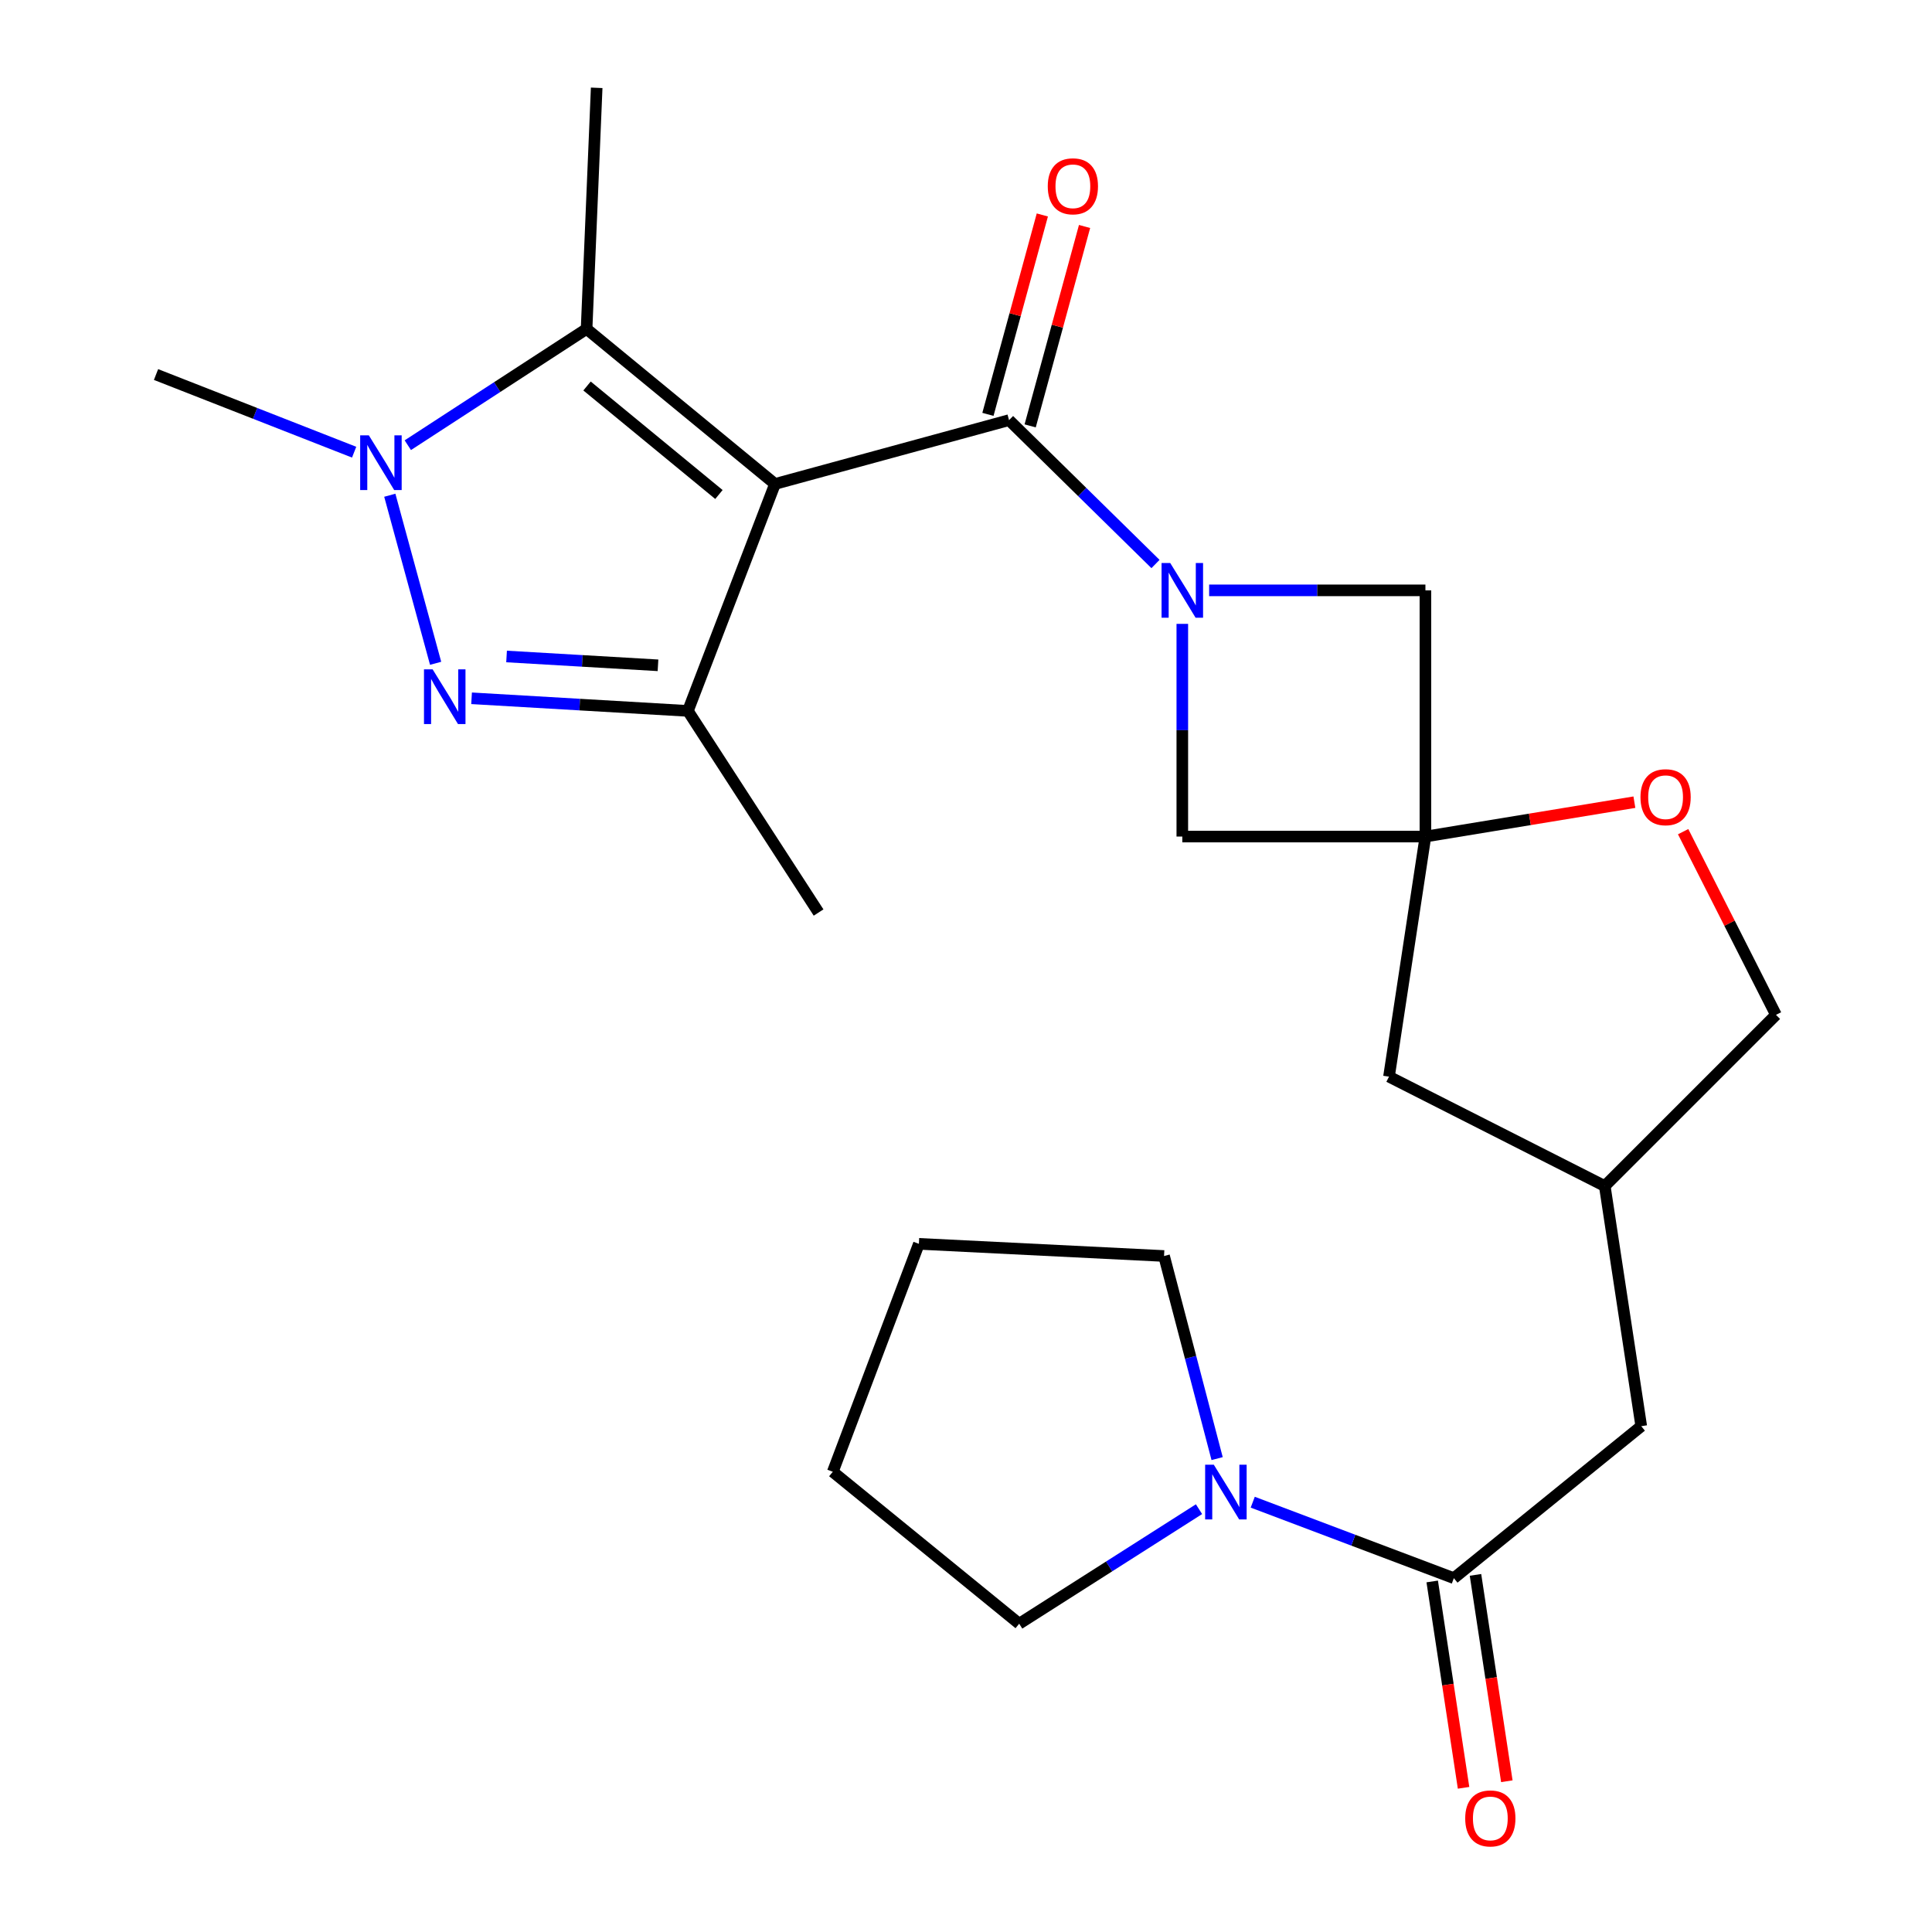 <?xml version='1.0' encoding='iso-8859-1'?>
<svg version='1.1' baseProfile='full'
              xmlns='http://www.w3.org/2000/svg'
                      xmlns:rdkit='http://www.rdkit.org/xml'
                      xmlns:xlink='http://www.w3.org/1999/xlink'
                  xml:space='preserve'
width='1000px' height='1000px' viewBox='0 0 1000 1000'>
<!-- END OF HEADER -->
<rect style='opacity:1.0;fill:#FFFFFF;stroke:none' width='1000' height='1000' x='0' y='0'> </rect>
<path class='bond-0' d='M 401.141,250.499 L 522.279,217.458' style='fill:none;fill-rule:evenodd;stroke:#000000;stroke-width:6px;stroke-linecap:butt;stroke-linejoin:miter;stroke-opacity:1' />
<path class='bond-4' d='M 401.141,250.499 L 356.053,367.962' style='fill:none;fill-rule:evenodd;stroke:#000000;stroke-width:6px;stroke-linecap:butt;stroke-linejoin:miter;stroke-opacity:1' />
<path class='bond-5' d='M 401.141,250.499 L 303.615,170.256' style='fill:none;fill-rule:evenodd;stroke:#000000;stroke-width:6px;stroke-linecap:butt;stroke-linejoin:miter;stroke-opacity:1' />
<path class='bond-5' d='M 372.116,255.958 L 303.849,199.788' style='fill:none;fill-rule:evenodd;stroke:#000000;stroke-width:6px;stroke-linecap:butt;stroke-linejoin:miter;stroke-opacity:1' />
<path class='bond-2' d='M 522.279,217.458 L 560.179,254.693' style='fill:none;fill-rule:evenodd;stroke:#000000;stroke-width:6px;stroke-linecap:butt;stroke-linejoin:miter;stroke-opacity:1' />
<path class='bond-2' d='M 560.179,254.693 L 598.08,291.928' style='fill:none;fill-rule:evenodd;stroke:#0000FF;stroke-width:6px;stroke-linecap:butt;stroke-linejoin:miter;stroke-opacity:1' />
<path class='bond-12' d='M 533.208,220.439 L 547.287,168.832' style='fill:none;fill-rule:evenodd;stroke:#000000;stroke-width:6px;stroke-linecap:butt;stroke-linejoin:miter;stroke-opacity:1' />
<path class='bond-12' d='M 547.287,168.832 L 561.367,117.224' style='fill:none;fill-rule:evenodd;stroke:#FF0000;stroke-width:6px;stroke-linecap:butt;stroke-linejoin:miter;stroke-opacity:1' />
<path class='bond-12' d='M 511.35,214.476 L 525.429,162.869' style='fill:none;fill-rule:evenodd;stroke:#000000;stroke-width:6px;stroke-linecap:butt;stroke-linejoin:miter;stroke-opacity:1' />
<path class='bond-12' d='M 525.429,162.869 L 539.509,111.261' style='fill:none;fill-rule:evenodd;stroke:#FF0000;stroke-width:6px;stroke-linecap:butt;stroke-linejoin:miter;stroke-opacity:1' />
<path class='bond-1' d='M 244.086,361.434 L 300.07,364.698' style='fill:none;fill-rule:evenodd;stroke:#0000FF;stroke-width:6px;stroke-linecap:butt;stroke-linejoin:miter;stroke-opacity:1' />
<path class='bond-1' d='M 300.07,364.698 L 356.053,367.962' style='fill:none;fill-rule:evenodd;stroke:#000000;stroke-width:6px;stroke-linecap:butt;stroke-linejoin:miter;stroke-opacity:1' />
<path class='bond-1' d='M 262.2,339.795 L 301.389,342.08' style='fill:none;fill-rule:evenodd;stroke:#0000FF;stroke-width:6px;stroke-linecap:butt;stroke-linejoin:miter;stroke-opacity:1' />
<path class='bond-1' d='M 301.389,342.08 L 340.577,344.365' style='fill:none;fill-rule:evenodd;stroke:#000000;stroke-width:6px;stroke-linecap:butt;stroke-linejoin:miter;stroke-opacity:1' />
<path class='bond-25' d='M 225.478,343.325 L 201.76,256.336' style='fill:none;fill-rule:evenodd;stroke:#0000FF;stroke-width:6px;stroke-linecap:butt;stroke-linejoin:miter;stroke-opacity:1' />
<path class='bond-9' d='M 625.848,305.568 L 681.822,305.568' style='fill:none;fill-rule:evenodd;stroke:#0000FF;stroke-width:6px;stroke-linecap:butt;stroke-linejoin:miter;stroke-opacity:1' />
<path class='bond-9' d='M 681.822,305.568 L 737.796,305.568' style='fill:none;fill-rule:evenodd;stroke:#000000;stroke-width:6px;stroke-linecap:butt;stroke-linejoin:miter;stroke-opacity:1' />
<path class='bond-10' d='M 611.963,322.914 L 611.963,377.957' style='fill:none;fill-rule:evenodd;stroke:#0000FF;stroke-width:6px;stroke-linecap:butt;stroke-linejoin:miter;stroke-opacity:1' />
<path class='bond-10' d='M 611.963,377.957 L 611.963,433' style='fill:none;fill-rule:evenodd;stroke:#000000;stroke-width:6px;stroke-linecap:butt;stroke-linejoin:miter;stroke-opacity:1' />
<path class='bond-3' d='M 211.081,230.436 L 257.348,200.346' style='fill:none;fill-rule:evenodd;stroke:#0000FF;stroke-width:6px;stroke-linecap:butt;stroke-linejoin:miter;stroke-opacity:1' />
<path class='bond-3' d='M 257.348,200.346 L 303.615,170.256' style='fill:none;fill-rule:evenodd;stroke:#000000;stroke-width:6px;stroke-linecap:butt;stroke-linejoin:miter;stroke-opacity:1' />
<path class='bond-18' d='M 183.3,234.05 L 132.03,213.954' style='fill:none;fill-rule:evenodd;stroke:#0000FF;stroke-width:6px;stroke-linecap:butt;stroke-linejoin:miter;stroke-opacity:1' />
<path class='bond-18' d='M 132.03,213.954 L 80.76,193.857' style='fill:none;fill-rule:evenodd;stroke:#000000;stroke-width:6px;stroke-linecap:butt;stroke-linejoin:miter;stroke-opacity:1' />
<path class='bond-19' d='M 356.053,367.962 L 423.697,472.322' style='fill:none;fill-rule:evenodd;stroke:#000000;stroke-width:6px;stroke-linecap:butt;stroke-linejoin:miter;stroke-opacity:1' />
<path class='bond-20' d='M 303.615,170.256 L 308.839,45.455' style='fill:none;fill-rule:evenodd;stroke:#000000;stroke-width:6px;stroke-linecap:butt;stroke-linejoin:miter;stroke-opacity:1' />
<path class='bond-6' d='M 737.796,433 L 611.963,433' style='fill:none;fill-rule:evenodd;stroke:#000000;stroke-width:6px;stroke-linecap:butt;stroke-linejoin:miter;stroke-opacity:1' />
<path class='bond-11' d='M 737.796,433 L 791.877,424.102' style='fill:none;fill-rule:evenodd;stroke:#000000;stroke-width:6px;stroke-linecap:butt;stroke-linejoin:miter;stroke-opacity:1' />
<path class='bond-11' d='M 791.877,424.102 L 845.957,415.203' style='fill:none;fill-rule:evenodd;stroke:#FF0000;stroke-width:6px;stroke-linecap:butt;stroke-linejoin:miter;stroke-opacity:1' />
<path class='bond-15' d='M 737.796,433 L 718.941,557.273' style='fill:none;fill-rule:evenodd;stroke:#000000;stroke-width:6px;stroke-linecap:butt;stroke-linejoin:miter;stroke-opacity:1' />
<path class='bond-26' d='M 737.796,433 L 737.796,305.568' style='fill:none;fill-rule:evenodd;stroke:#000000;stroke-width:6px;stroke-linecap:butt;stroke-linejoin:miter;stroke-opacity:1' />
<path class='bond-7' d='M 752.511,816.857 L 849.507,738.188' style='fill:none;fill-rule:evenodd;stroke:#000000;stroke-width:6px;stroke-linecap:butt;stroke-linejoin:miter;stroke-opacity:1' />
<path class='bond-8' d='M 752.511,816.857 L 700.461,797.196' style='fill:none;fill-rule:evenodd;stroke:#000000;stroke-width:6px;stroke-linecap:butt;stroke-linejoin:miter;stroke-opacity:1' />
<path class='bond-8' d='M 700.461,797.196 L 648.412,777.534' style='fill:none;fill-rule:evenodd;stroke:#0000FF;stroke-width:6px;stroke-linecap:butt;stroke-linejoin:miter;stroke-opacity:1' />
<path class='bond-14' d='M 741.311,818.559 L 749.425,871.964' style='fill:none;fill-rule:evenodd;stroke:#000000;stroke-width:6px;stroke-linecap:butt;stroke-linejoin:miter;stroke-opacity:1' />
<path class='bond-14' d='M 749.425,871.964 L 757.538,925.369' style='fill:none;fill-rule:evenodd;stroke:#FF0000;stroke-width:6px;stroke-linecap:butt;stroke-linejoin:miter;stroke-opacity:1' />
<path class='bond-14' d='M 763.71,815.156 L 771.824,868.561' style='fill:none;fill-rule:evenodd;stroke:#000000;stroke-width:6px;stroke-linecap:butt;stroke-linejoin:miter;stroke-opacity:1' />
<path class='bond-14' d='M 771.824,868.561 L 779.938,921.966' style='fill:none;fill-rule:evenodd;stroke:#FF0000;stroke-width:6px;stroke-linecap:butt;stroke-linejoin:miter;stroke-opacity:1' />
<path class='bond-21' d='M 629.982,754.969 L 616.246,702.536' style='fill:none;fill-rule:evenodd;stroke:#0000FF;stroke-width:6px;stroke-linecap:butt;stroke-linejoin:miter;stroke-opacity:1' />
<path class='bond-21' d='M 616.246,702.536 L 602.51,650.103' style='fill:none;fill-rule:evenodd;stroke:#000000;stroke-width:6px;stroke-linecap:butt;stroke-linejoin:miter;stroke-opacity:1' />
<path class='bond-22' d='M 620.607,781.147 L 574.068,810.79' style='fill:none;fill-rule:evenodd;stroke:#0000FF;stroke-width:6px;stroke-linecap:butt;stroke-linejoin:miter;stroke-opacity:1' />
<path class='bond-22' d='M 574.068,810.79 L 527.528,840.433' style='fill:none;fill-rule:evenodd;stroke:#000000;stroke-width:6px;stroke-linecap:butt;stroke-linejoin:miter;stroke-opacity:1' />
<path class='bond-17' d='M 871.188,430.466 L 895.214,477.877' style='fill:none;fill-rule:evenodd;stroke:#FF0000;stroke-width:6px;stroke-linecap:butt;stroke-linejoin:miter;stroke-opacity:1' />
<path class='bond-17' d='M 895.214,477.877 L 919.24,525.289' style='fill:none;fill-rule:evenodd;stroke:#000000;stroke-width:6px;stroke-linecap:butt;stroke-linejoin:miter;stroke-opacity:1' />
<path class='bond-13' d='M 849.507,738.188 L 830.626,613.902' style='fill:none;fill-rule:evenodd;stroke:#000000;stroke-width:6px;stroke-linecap:butt;stroke-linejoin:miter;stroke-opacity:1' />
<path class='bond-16' d='M 718.941,557.273 L 830.626,613.902' style='fill:none;fill-rule:evenodd;stroke:#000000;stroke-width:6px;stroke-linecap:butt;stroke-linejoin:miter;stroke-opacity:1' />
<path class='bond-27' d='M 830.626,613.902 L 919.24,525.289' style='fill:none;fill-rule:evenodd;stroke:#000000;stroke-width:6px;stroke-linecap:butt;stroke-linejoin:miter;stroke-opacity:1' />
<path class='bond-24' d='M 602.51,650.103 L 475.619,643.809' style='fill:none;fill-rule:evenodd;stroke:#000000;stroke-width:6px;stroke-linecap:butt;stroke-linejoin:miter;stroke-opacity:1' />
<path class='bond-23' d='M 527.528,840.433 L 431.048,761.789' style='fill:none;fill-rule:evenodd;stroke:#000000;stroke-width:6px;stroke-linecap:butt;stroke-linejoin:miter;stroke-opacity:1' />
<path class='bond-28' d='M 431.048,761.789 L 475.619,643.809' style='fill:none;fill-rule:evenodd;stroke:#000000;stroke-width:6px;stroke-linecap:butt;stroke-linejoin:miter;stroke-opacity:1' />
<path  class='atom-2' d='M 223.935 346.464
L 233.215 361.464
Q 234.135 362.944, 235.615 365.624
Q 237.095 368.304, 237.175 368.464
L 237.175 346.464
L 240.935 346.464
L 240.935 374.784
L 237.055 374.784
L 227.095 358.384
Q 225.935 356.464, 224.695 354.264
Q 223.495 352.064, 223.135 351.384
L 223.135 374.784
L 219.455 374.784
L 219.455 346.464
L 223.935 346.464
' fill='#0000FF'/>
<path  class='atom-3' d='M 605.703 291.408
L 614.983 306.408
Q 615.903 307.888, 617.383 310.568
Q 618.863 313.248, 618.943 313.408
L 618.943 291.408
L 622.703 291.408
L 622.703 319.728
L 618.823 319.728
L 608.863 303.328
Q 607.703 301.408, 606.463 299.208
Q 605.263 297.008, 604.903 296.328
L 604.903 319.728
L 601.223 319.728
L 601.223 291.408
L 605.703 291.408
' fill='#0000FF'/>
<path  class='atom-4' d='M 190.906 225.325
L 200.186 240.325
Q 201.106 241.805, 202.586 244.485
Q 204.066 247.165, 204.146 247.325
L 204.146 225.325
L 207.906 225.325
L 207.906 253.645
L 204.026 253.645
L 194.066 237.245
Q 192.906 235.325, 191.666 233.125
Q 190.466 230.925, 190.106 230.245
L 190.106 253.645
L 186.426 253.645
L 186.426 225.325
L 190.906 225.325
' fill='#0000FF'/>
<path  class='atom-9' d='M 628.259 758.126
L 637.539 773.126
Q 638.459 774.606, 639.939 777.286
Q 641.419 779.966, 641.499 780.126
L 641.499 758.126
L 645.259 758.126
L 645.259 786.446
L 641.379 786.446
L 631.419 770.046
Q 630.259 768.126, 629.019 765.926
Q 627.819 763.726, 627.459 763.046
L 627.459 786.446
L 623.779 786.446
L 623.779 758.126
L 628.259 758.126
' fill='#0000FF'/>
<path  class='atom-12' d='M 849.107 412.626
Q 849.107 405.826, 852.467 402.026
Q 855.827 398.226, 862.107 398.226
Q 868.387 398.226, 871.747 402.026
Q 875.107 405.826, 875.107 412.626
Q 875.107 419.506, 871.707 423.426
Q 868.307 427.306, 862.107 427.306
Q 855.867 427.306, 852.467 423.426
Q 849.107 419.546, 849.107 412.626
M 862.107 424.106
Q 866.427 424.106, 868.747 421.226
Q 871.107 418.306, 871.107 412.626
Q 871.107 407.066, 868.747 404.266
Q 866.427 401.426, 862.107 401.426
Q 857.787 401.426, 855.427 404.226
Q 853.107 407.026, 853.107 412.626
Q 853.107 418.346, 855.427 421.226
Q 857.787 424.106, 862.107 424.106
' fill='#FF0000'/>
<path  class='atom-13' d='M 542.32 96.424
Q 542.32 89.624, 545.68 85.824
Q 549.04 82.024, 555.32 82.024
Q 561.6 82.024, 564.96 85.824
Q 568.32 89.624, 568.32 96.424
Q 568.32 103.304, 564.92 107.224
Q 561.52 111.104, 555.32 111.104
Q 549.08 111.104, 545.68 107.224
Q 542.32 103.344, 542.32 96.424
M 555.32 107.904
Q 559.64 107.904, 561.96 105.024
Q 564.32 102.104, 564.32 96.424
Q 564.32 90.864, 561.96 88.064
Q 559.64 85.224, 555.32 85.224
Q 551 85.224, 548.64 88.024
Q 546.32 90.824, 546.32 96.424
Q 546.32 102.144, 548.64 105.024
Q 551 107.904, 555.32 107.904
' fill='#FF0000'/>
<path  class='atom-15' d='M 758.391 941.21
Q 758.391 934.41, 761.751 930.61
Q 765.111 926.81, 771.391 926.81
Q 777.671 926.81, 781.031 930.61
Q 784.391 934.41, 784.391 941.21
Q 784.391 948.09, 780.991 952.01
Q 777.591 955.89, 771.391 955.89
Q 765.151 955.89, 761.751 952.01
Q 758.391 948.13, 758.391 941.21
M 771.391 952.69
Q 775.711 952.69, 778.031 949.81
Q 780.391 946.89, 780.391 941.21
Q 780.391 935.65, 778.031 932.85
Q 775.711 930.01, 771.391 930.01
Q 767.071 930.01, 764.711 932.81
Q 762.391 935.61, 762.391 941.21
Q 762.391 946.93, 764.711 949.81
Q 767.071 952.69, 771.391 952.69
' fill='#FF0000'/>
</svg>
